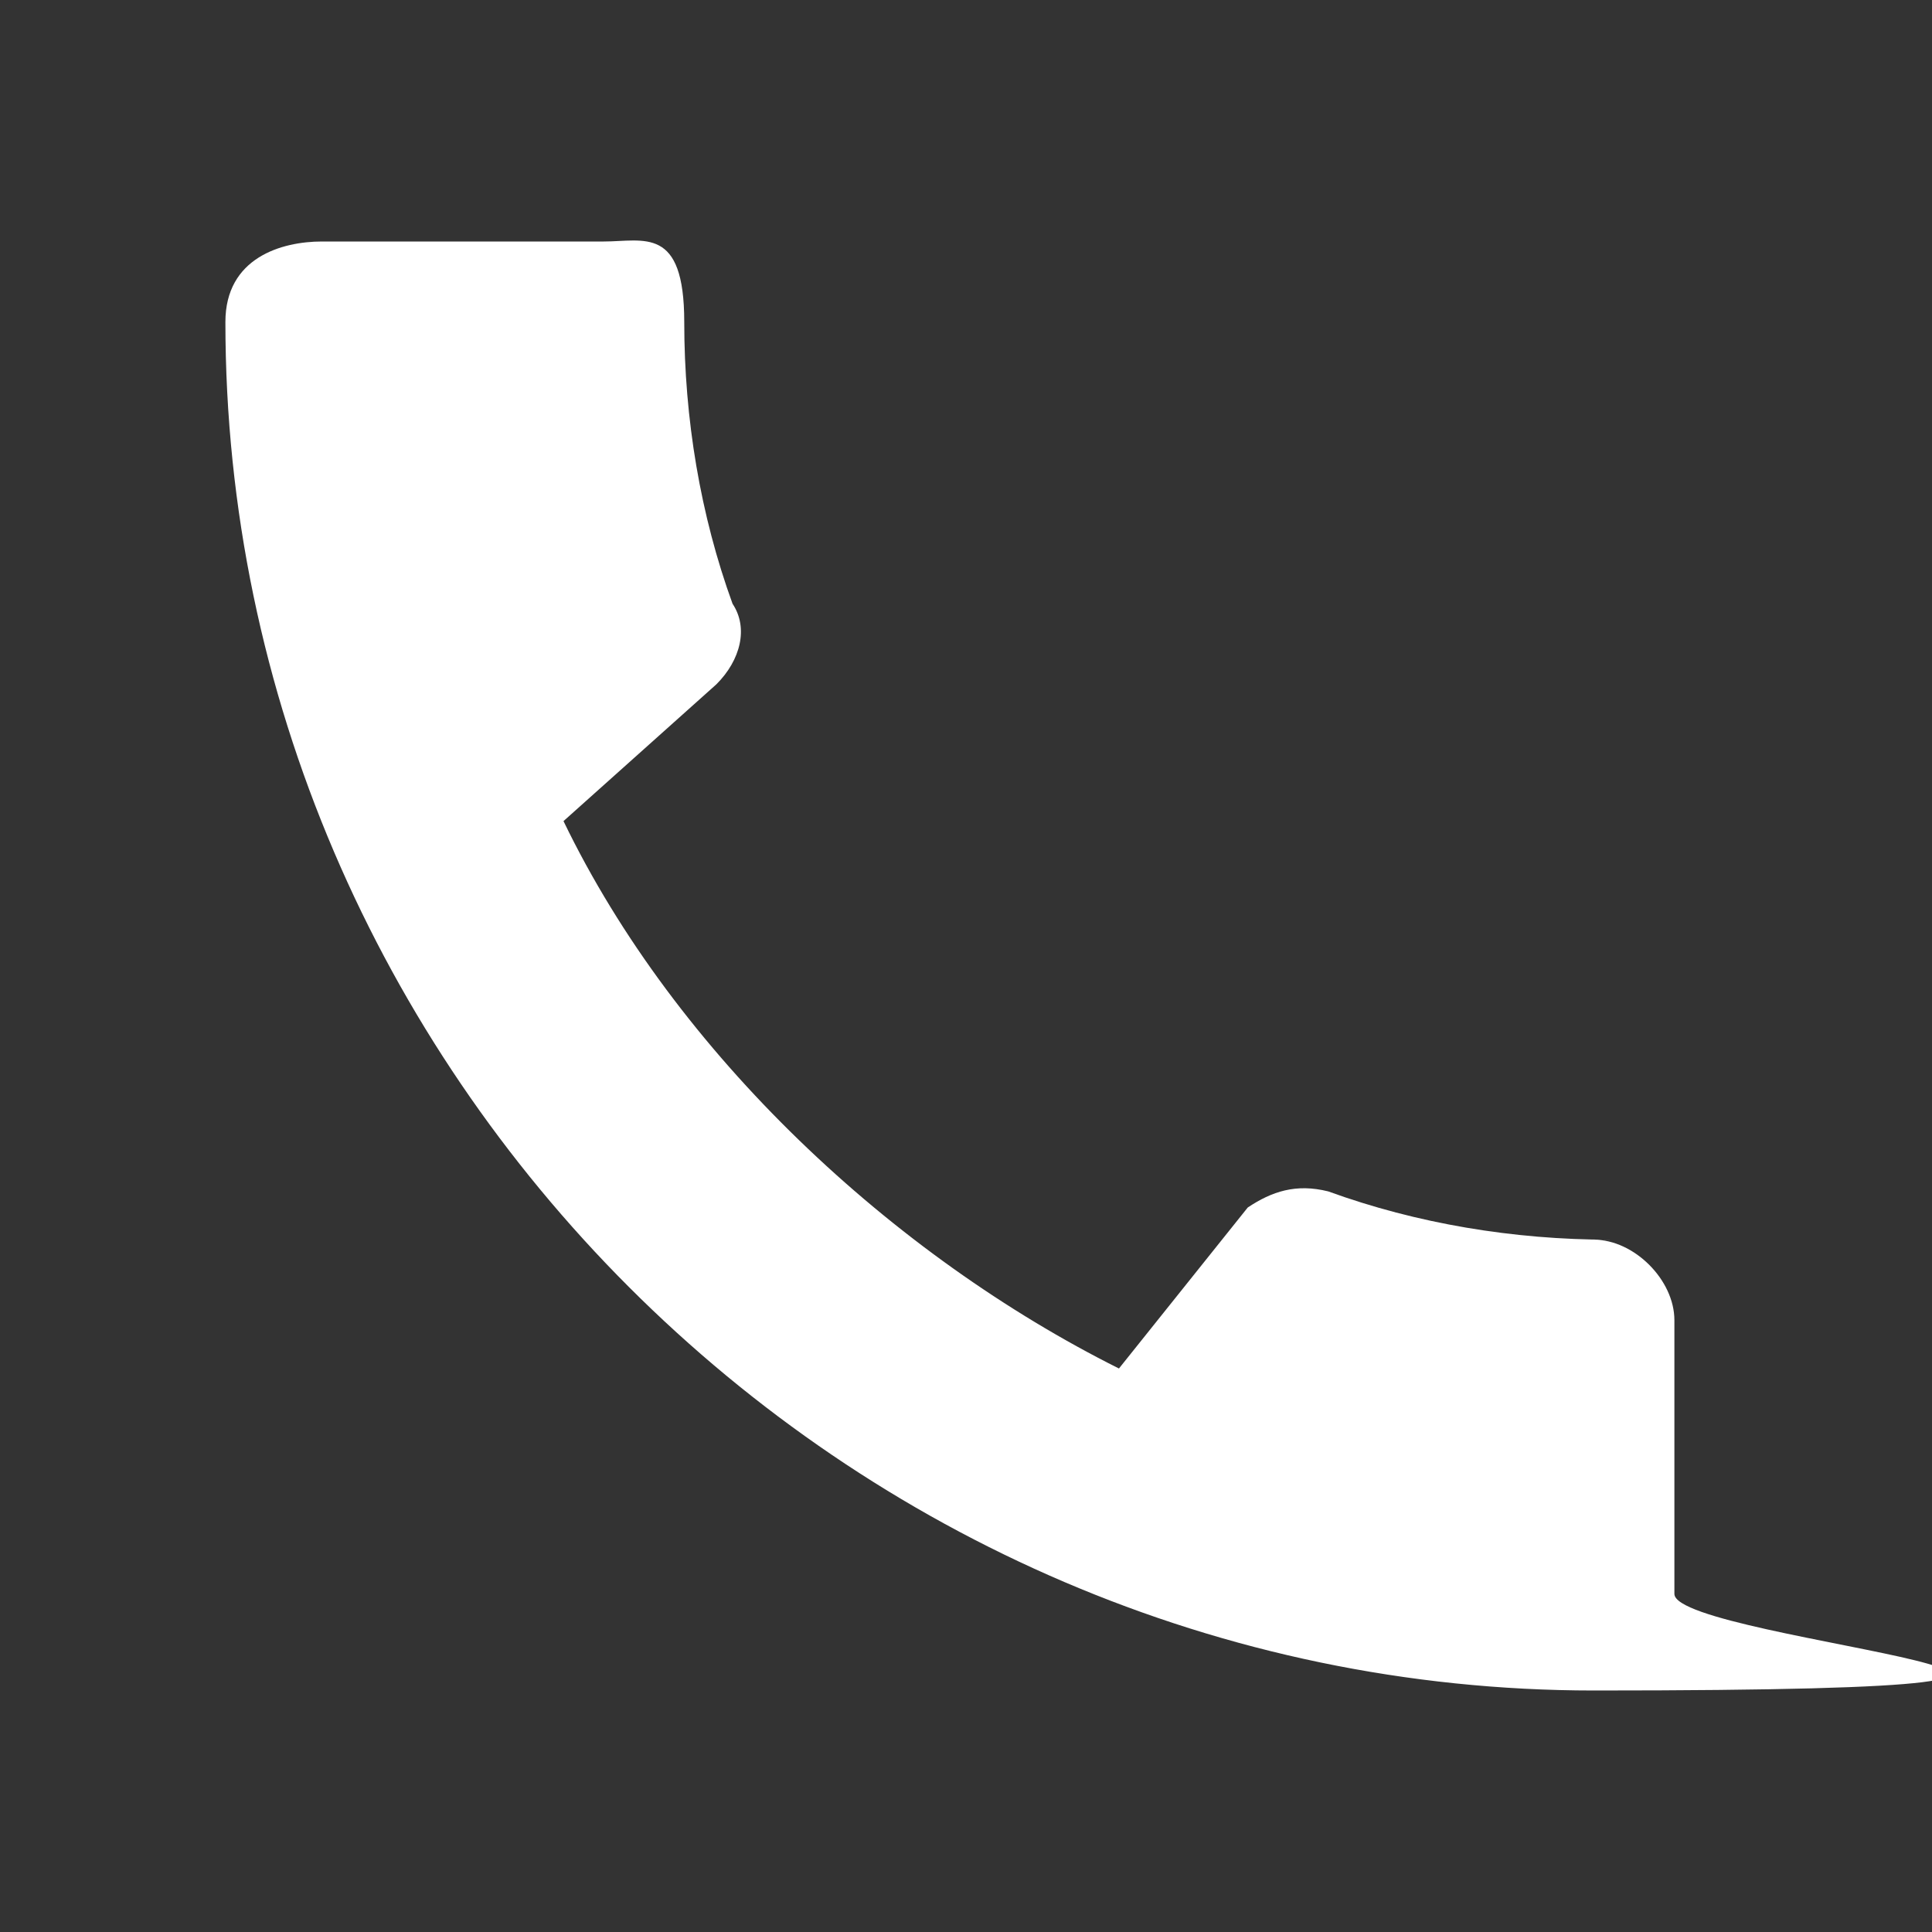 <?xml version="1.0" encoding="UTF-8"?>
<svg id="Layer_1" data-name="Layer 1" xmlns="http://www.w3.org/2000/svg" version="1.1" viewBox="0 0 24 24">
  <rect x="0" y="0" width="24" height="24" fill="#333333" stroke="none"/>
  <defs>
    <style>
      .cls-1 {
        fill: #fff;
        stroke-width: 0px;
      }
    </style>
  </defs>
  <path class="cls-1" d="M20,15.4c-1.2,0-2.4-.2-3.5-.6-.4-.1-.7,0-1,.2l-1.6,2c-2.8-1.4-5.5-3.9-6.9-6.8l1.9-1.7c.3-.3.4-.7.2-1-.4-1.1-.6-2.3-.6-3.5s-.5-1-1-1h-3.5c-.5,0-1.2.2-1.2,1,0,9.3,7.7,17,17,17s1-.6,1-1.2v-3.4c0-.5-.5-1-1-1Z"/>
</svg>